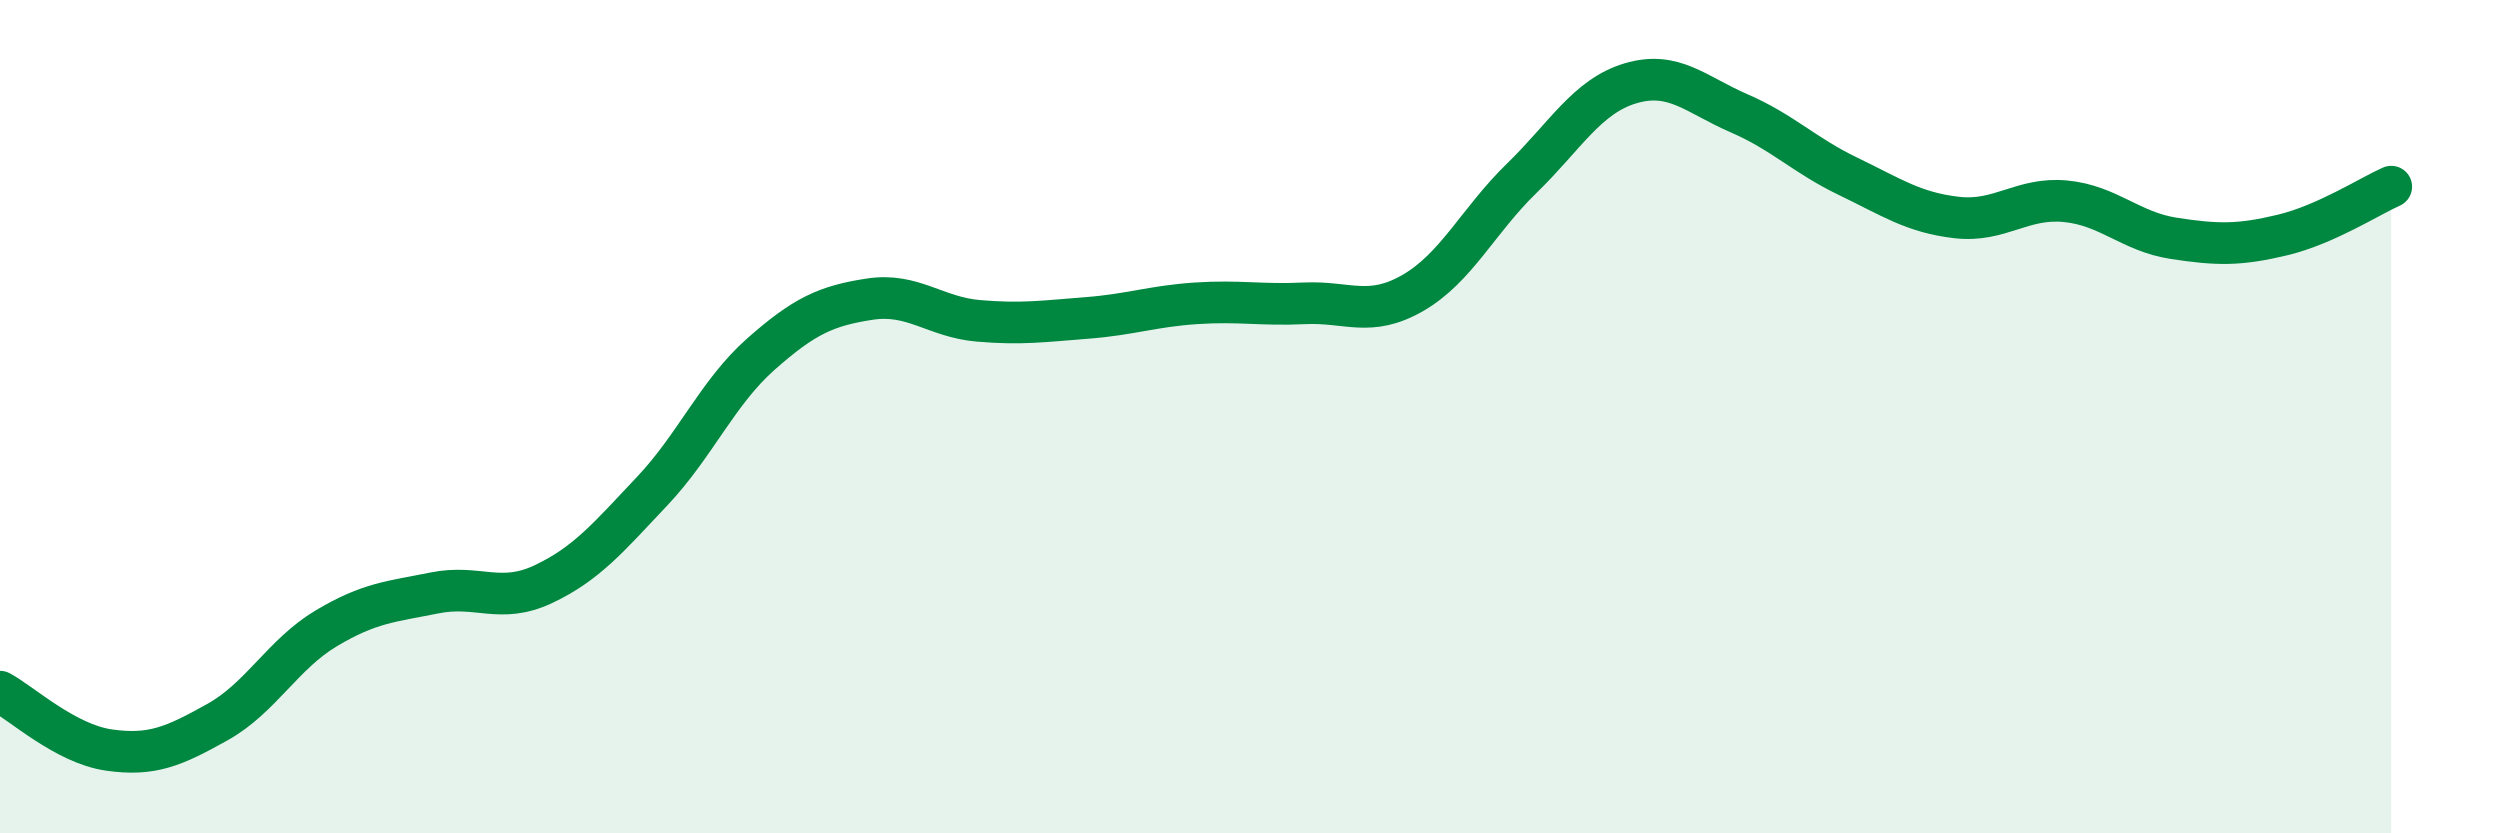 
    <svg width="60" height="20" viewBox="0 0 60 20" xmlns="http://www.w3.org/2000/svg">
      <path
        d="M 0,16.6 C 0.52,16.88 1.57,17.85 2.61,18 C 3.65,18.15 4.18,17.91 5.22,17.33 C 6.26,16.75 6.79,15.7 7.83,15.08 C 8.87,14.46 9.39,14.44 10.43,14.23 C 11.47,14.02 12,14.51 13.04,14.02 C 14.08,13.53 14.61,12.89 15.65,11.79 C 16.69,10.69 17.22,9.42 18.26,8.5 C 19.3,7.58 19.83,7.34 20.87,7.18 C 21.91,7.02 22.44,7.61 23.48,7.7 C 24.52,7.79 25.05,7.71 26.09,7.63 C 27.13,7.55 27.66,7.35 28.7,7.28 C 29.74,7.21 30.26,7.33 31.3,7.28 C 32.34,7.23 32.87,7.63 33.91,7.03 C 34.95,6.43 35.48,5.29 36.52,4.28 C 37.56,3.27 38.09,2.31 39.13,2 C 40.17,1.69 40.7,2.27 41.74,2.72 C 42.78,3.17 43.31,3.73 44.35,4.23 C 45.39,4.73 45.92,5.1 46.96,5.22 C 48,5.34 48.53,4.73 49.57,4.83 C 50.61,4.93 51.13,5.56 52.17,5.72 C 53.21,5.88 53.74,5.89 54.78,5.64 C 55.82,5.39 56.87,4.71 57.39,4.48L57.39 20L0 20Z"
        fill="#008740"
        opacity="0.1"
        stroke-linecap="round"
        stroke-linejoin="round"
      />
      <path
        d="M 0,16.6 C 0.52,16.88 1.57,17.85 2.61,18 C 3.65,18.15 4.18,17.91 5.22,17.33 C 6.26,16.75 6.79,15.7 7.83,15.08 C 8.87,14.46 9.39,14.44 10.43,14.23 C 11.47,14.02 12,14.51 13.04,14.02 C 14.08,13.53 14.61,12.89 15.65,11.79 C 16.69,10.69 17.22,9.42 18.26,8.5 C 19.3,7.58 19.83,7.34 20.87,7.18 C 21.91,7.02 22.44,7.61 23.48,7.7 C 24.52,7.79 25.05,7.71 26.09,7.63 C 27.13,7.55 27.66,7.35 28.7,7.28 C 29.74,7.21 30.26,7.33 31.3,7.28 C 32.34,7.23 32.87,7.63 33.91,7.03 C 34.95,6.43 35.48,5.29 36.52,4.28 C 37.56,3.27 38.09,2.31 39.13,2 C 40.17,1.69 40.7,2.27 41.74,2.72 C 42.78,3.17 43.31,3.73 44.35,4.23 C 45.39,4.73 45.92,5.1 46.96,5.22 C 48,5.34 48.53,4.73 49.57,4.83 C 50.61,4.93 51.13,5.56 52.17,5.72 C 53.21,5.88 53.74,5.89 54.78,5.64 C 55.82,5.39 56.87,4.71 57.39,4.48"
        stroke="#008740"
        stroke-width="1"
        fill="none"
        stroke-linecap="round"
        stroke-linejoin="round"
      />
    </svg>
  